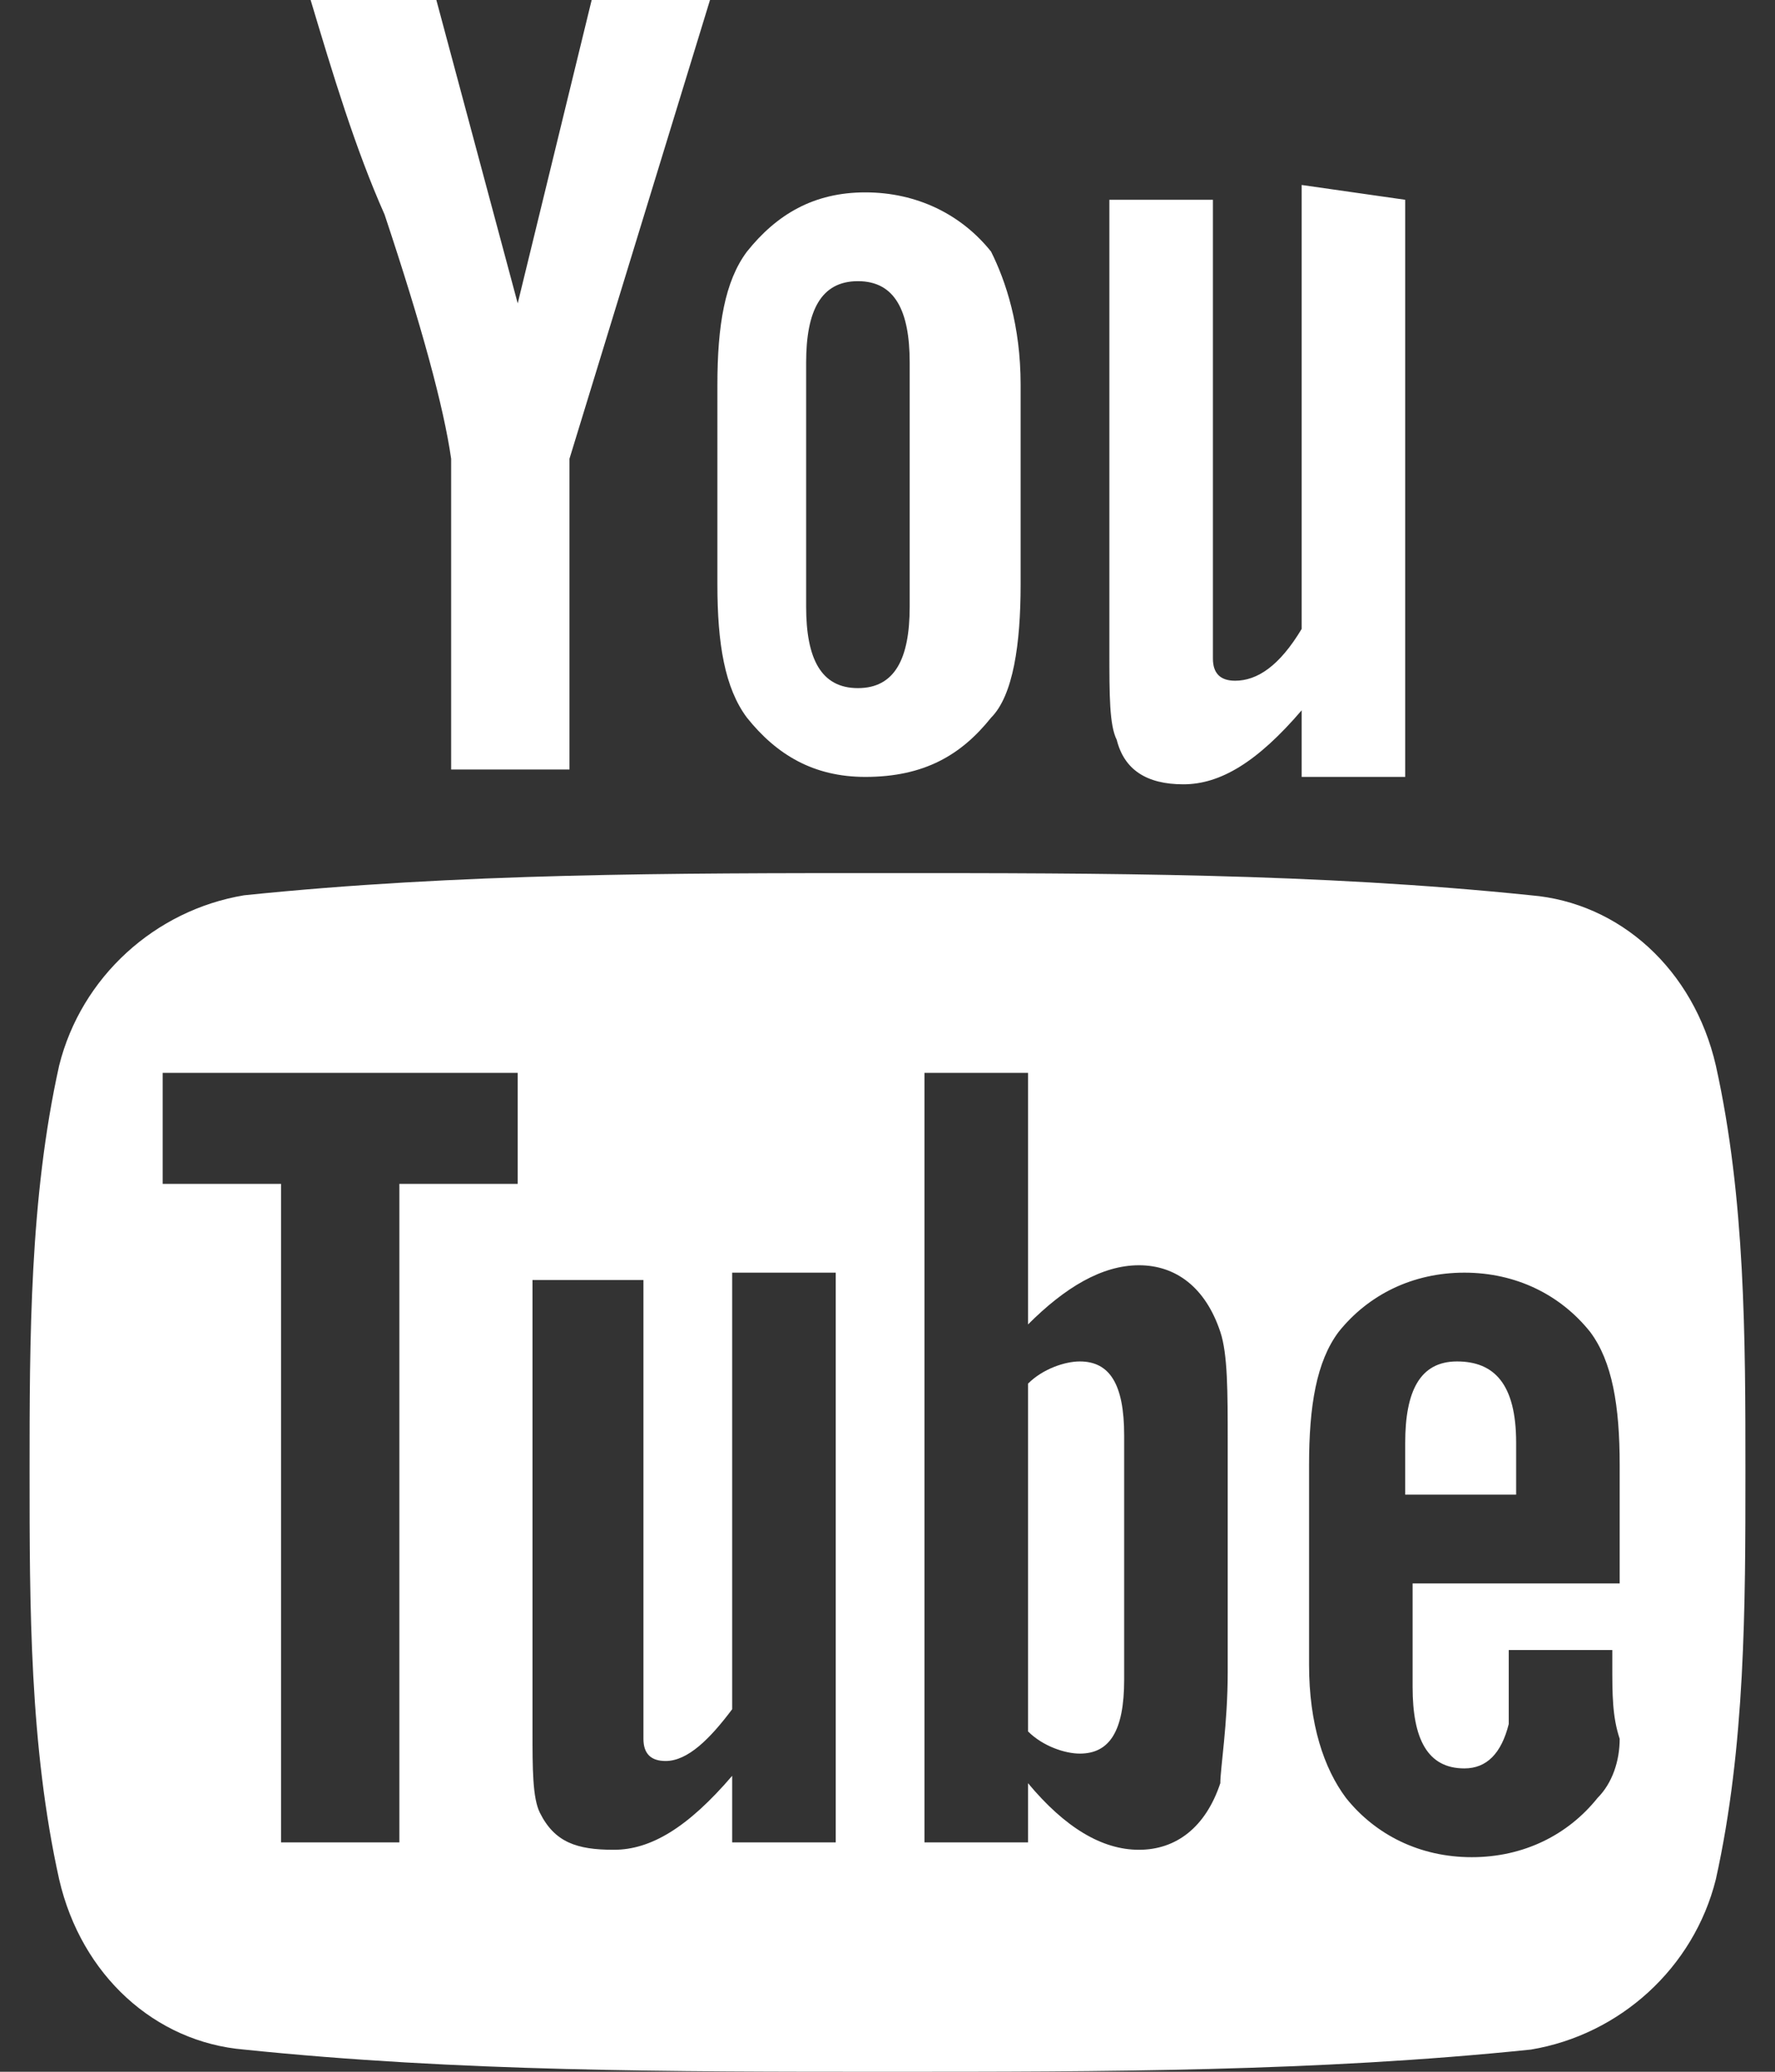 <?xml version="1.0" encoding="utf-8"?>
<!-- Generator: Adobe Illustrator 23.0.3, SVG Export Plug-In . SVG Version: 6.00 Build 0)  -->
<svg version="1.1" id="レイヤー_1" xmlns="http://www.w3.org/2000/svg" xmlns:xlink="http://www.w3.org/1999/xlink" x="0px"
	 y="0px" viewBox="0 0 24 28" style="enable-background:new 0 0 24 28;" xml:space="preserve">
<rect x="0" y="0" width="24" height="28" fill="#333333" stroke="none"/>
<style type="text/css">
	.st0{fill:#FFFFFF;}
</style>
<title>youtube</title>
<path class="st0" d="M15.2,19.4v3.3c0,0.7-0.2,1-0.6,1c-0.2,0-0.5-0.1-0.7-0.3v-4.7c0.2-0.2,0.5-0.3,0.7-0.3
	C15,18.4,15.2,18.7,15.2,19.4z M20.5,19.5v0.7H19v-0.7c0-0.7,0.2-1.1,0.7-1.1S20.5,18.7,20.5,19.5z M5.4,16H7v-1.5H2.2V16h1.6v8.9
	h1.6L5.4,16L5.4,16z M9.9,24.9h1.4v-7.7H9.9v5.9c-0.3,0.4-0.6,0.7-0.9,0.7c-0.2,0-0.3-0.1-0.3-0.3c0,0,0-0.2,0-0.5v-5.7H7.2v6.1
	c0,0.5,0,0.9,0.1,1.1C7.5,24.9,7.8,25,8.3,25c0.5,0,1-0.3,1.6-1L9.9,24.9L9.9,24.9z M16.6,22.6v-3.1c0-0.7,0-1.2-0.1-1.5
	c-0.2-0.6-0.6-0.9-1.1-0.9c-0.5,0-1,0.3-1.5,0.8v-3.4h-1.4v10.4h1.4v-0.8c0.5,0.6,1,0.9,1.5,0.9c0.5,0,0.9-0.3,1.1-0.9
	C16.5,23.9,16.6,23.3,16.6,22.6L16.6,22.6z M21.8,22.5v-0.2h-1.4c0,0.6,0,0.9,0,1c-0.1,0.4-0.3,0.6-0.6,0.6c-0.5,0-0.7-0.4-0.7-1.1
	v-1.4h2.8v-1.6c0-0.8-0.1-1.4-0.4-1.8c-0.4-0.5-1-0.8-1.7-0.8c-0.7,0-1.3,0.3-1.7,0.8c-0.3,0.4-0.4,1-0.4,1.8v2.7
	c0,0.8,0.2,1.4,0.5,1.8c0.4,0.5,1,0.8,1.7,0.8s1.3-0.3,1.7-0.8c0.2-0.2,0.3-0.5,0.3-0.8C21.8,23.2,21.8,22.9,21.8,22.5L21.8,22.5z
	 M12.3,8.2V4.9c0-0.7-0.2-1.1-0.7-1.1c-0.5,0-0.7,0.4-0.7,1.1v3.3c0,0.7,0.2,1.1,0.7,1.1C12.1,9.3,12.3,8.9,12.3,8.2z M23.6,19.9
	c0,1.8,0,3.7-0.4,5.5c-0.3,1.2-1.3,2.1-2.5,2.3C17.8,28,14.9,28,12,28s-5.8,0-8.7-0.3c-1.2-0.1-2.2-1-2.5-2.3
	c-0.4-1.8-0.4-3.7-0.4-5.5l0,0c0-1.8,0-3.7,0.4-5.5c0.3-1.2,1.3-2.1,2.5-2.3c2.9-0.3,5.8-0.3,8.7-0.3s5.8,0,8.7,0.3
	c1.2,0.1,2.2,1,2.5,2.3C23.6,16.2,23.6,18.1,23.6,19.9z M8,0h1.6L7.7,6.2v4.2H6.1V6.2C6,5.5,5.7,4.4,5.2,2.9C4.8,2,4.5,1,4.2,0h1.7
	l1.1,4.1L8,0z M13.8,5.2v2.7c0,0.8-0.1,1.5-0.4,1.8c-0.4,0.5-0.9,0.8-1.7,0.8c-0.7,0-1.2-0.3-1.6-0.8c-0.3-0.4-0.4-1-0.4-1.8V5.2
	c0-0.8,0.1-1.4,0.4-1.8c0.4-0.5,0.9-0.8,1.6-0.8c0.7,0,1.3,0.3,1.7,0.8C13.6,3.8,13.8,4.4,13.8,5.2z M19,2.7v7.8h-1.4V9.6
	c-0.6,0.7-1.1,1-1.6,1c-0.5,0-0.8-0.2-0.9-0.6c-0.1-0.2-0.1-0.6-0.1-1.2V2.7h1.4v5.7c0,0.3,0,0.5,0,0.5c0,0.2,0.1,0.3,0.3,0.3
	c0.3,0,0.6-0.2,0.9-0.7v-6L19,2.7L19,2.7z"/>
</svg>
